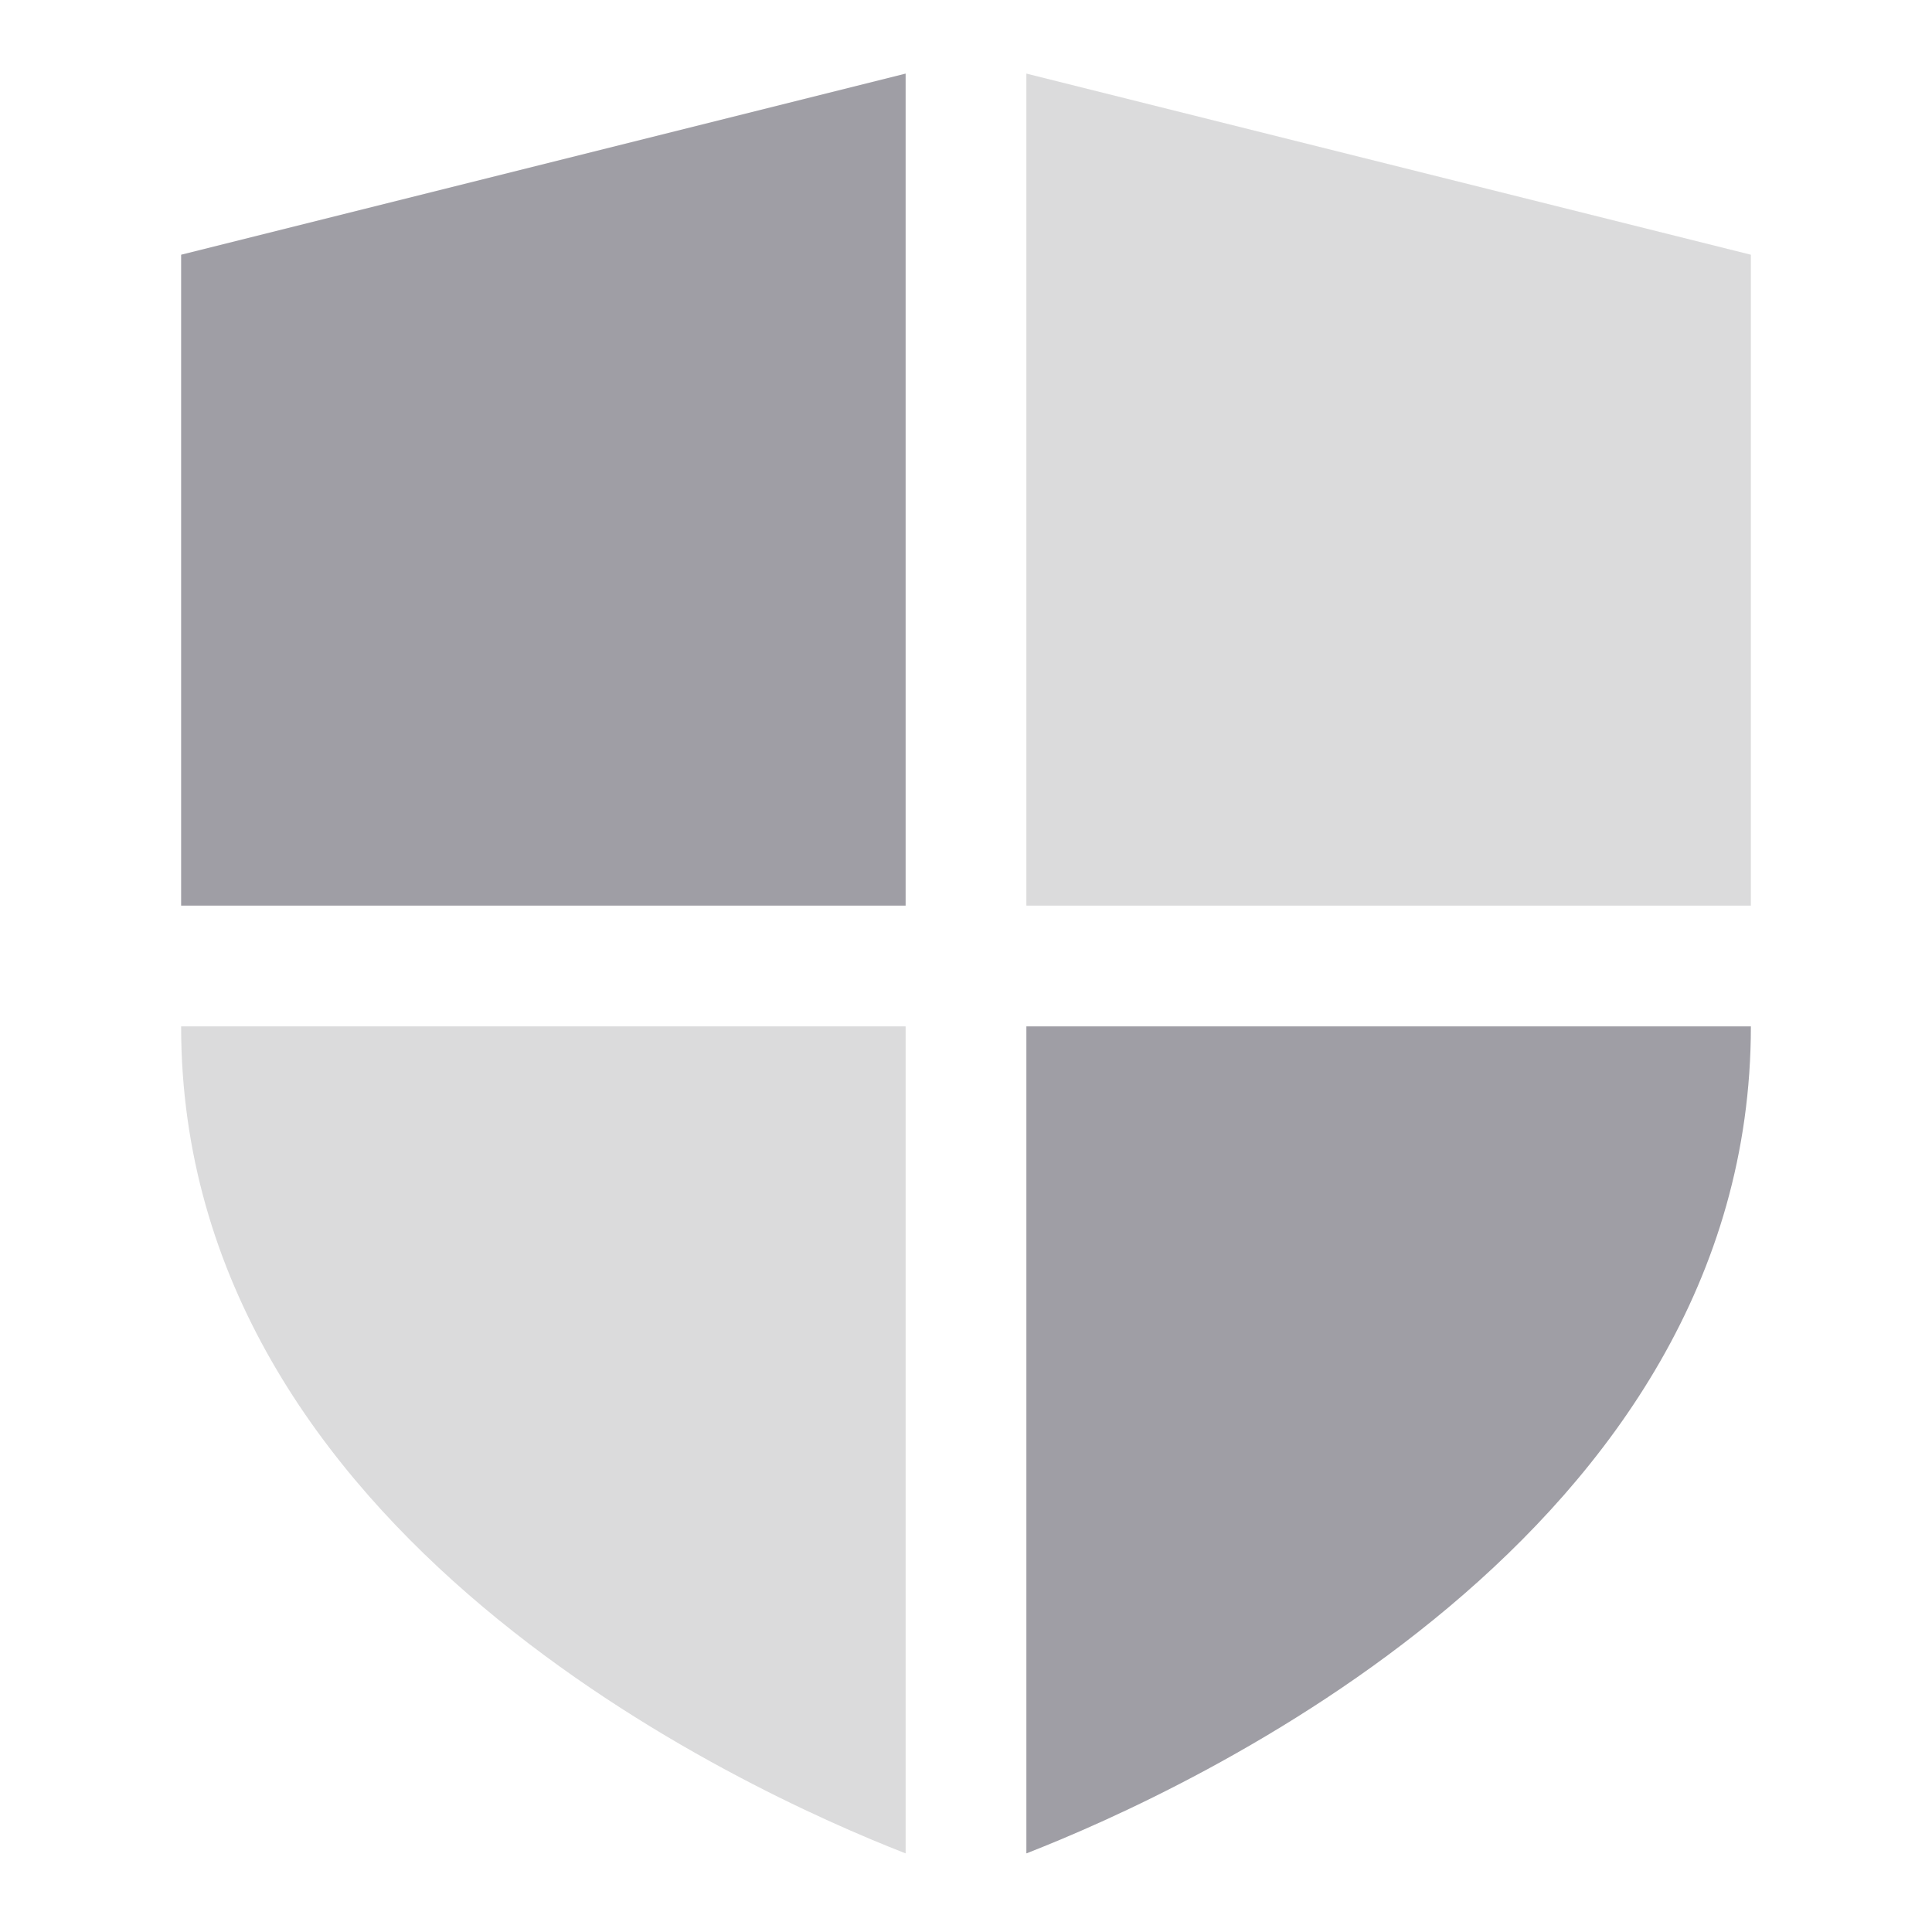 <svg width="32" height="32" fill="none" xmlns="http://www.w3.org/2000/svg"><path d="M15 15V1.219l-12 3V15h12z" fill="#9F9EA5"/><path d="M17 15h12V4.219l-12-3V15z" fill="#DBDBDC"/><path d="M17 30.698C19.661 29.661 29 25.421 29 17H17v13.698z" fill="#9F9EA5"/><path d="M15 17H3c0 8.421 9.339 12.661 12 13.698V17z" fill="#DBDBDC"/></svg>